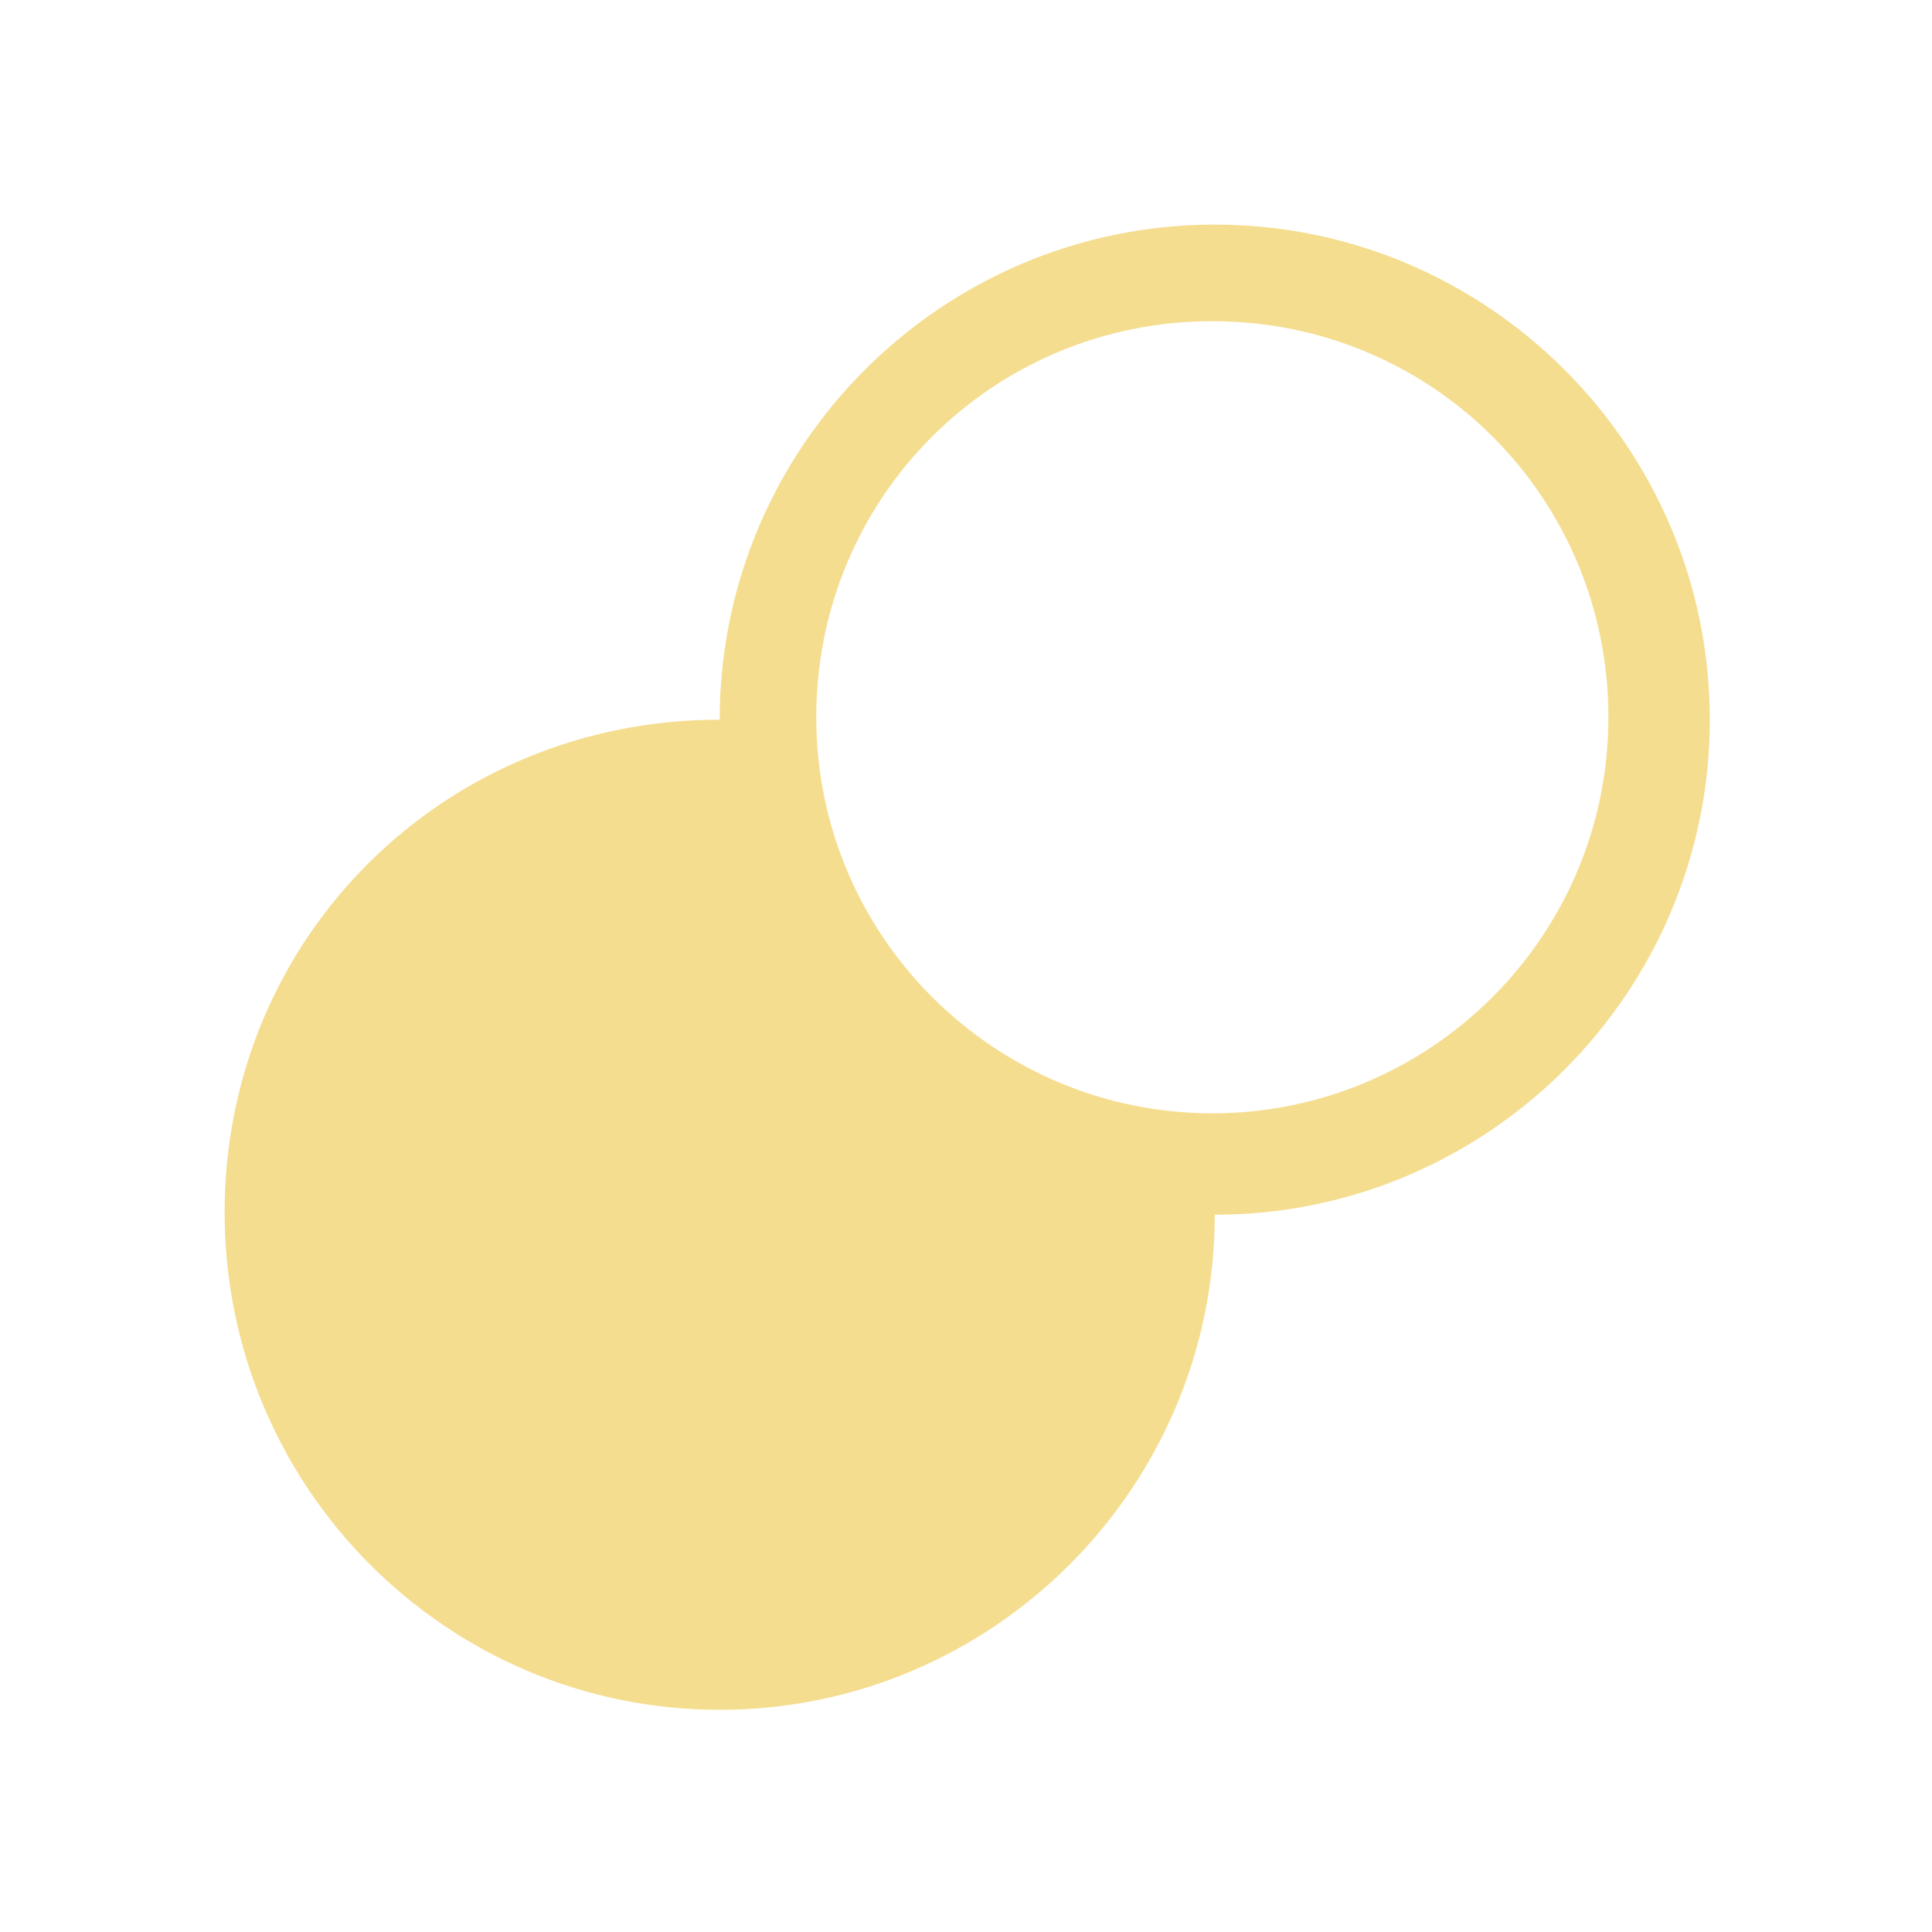 <?xml version="1.0" encoding="utf-8"?>
<svg version="1.1" id="Layer_1" xmlns="http://www.w3.org/2000/svg" xmlns:xlink="http://www.w3.org/1999/xlink" x="0px" y="0px"
	 width="80px" height="80px" viewBox="0 0 80 80" style="enable-background:new 0 0 80 80;" xml:space="preserve">
<style type="text/css">
	.st0{fill-rule:evenodd;clip-rule:evenodd;fill:#F5DD90;}
</style>
<g>
	<g>
		<path class="st0" d="M29.8,29.8c0-11.3,9.2-20.5,20.5-20.5s20.5,9.2,20.5,20.5s-9.2,20.5-20.5,20.5c0,11.3-9.2,20.5-20.5,20.5
			S9.3,61.6,9.3,50.2S18.4,29.8,29.8,29.8z M50.2,46.1c9,0,16.4-7.3,16.4-16.4s-7.3-16.4-16.4-16.4s-16.4,7.3-16.4,16.4
			S41.2,46.1,50.2,46.1z"/>
	</g>
</g>
</svg>
